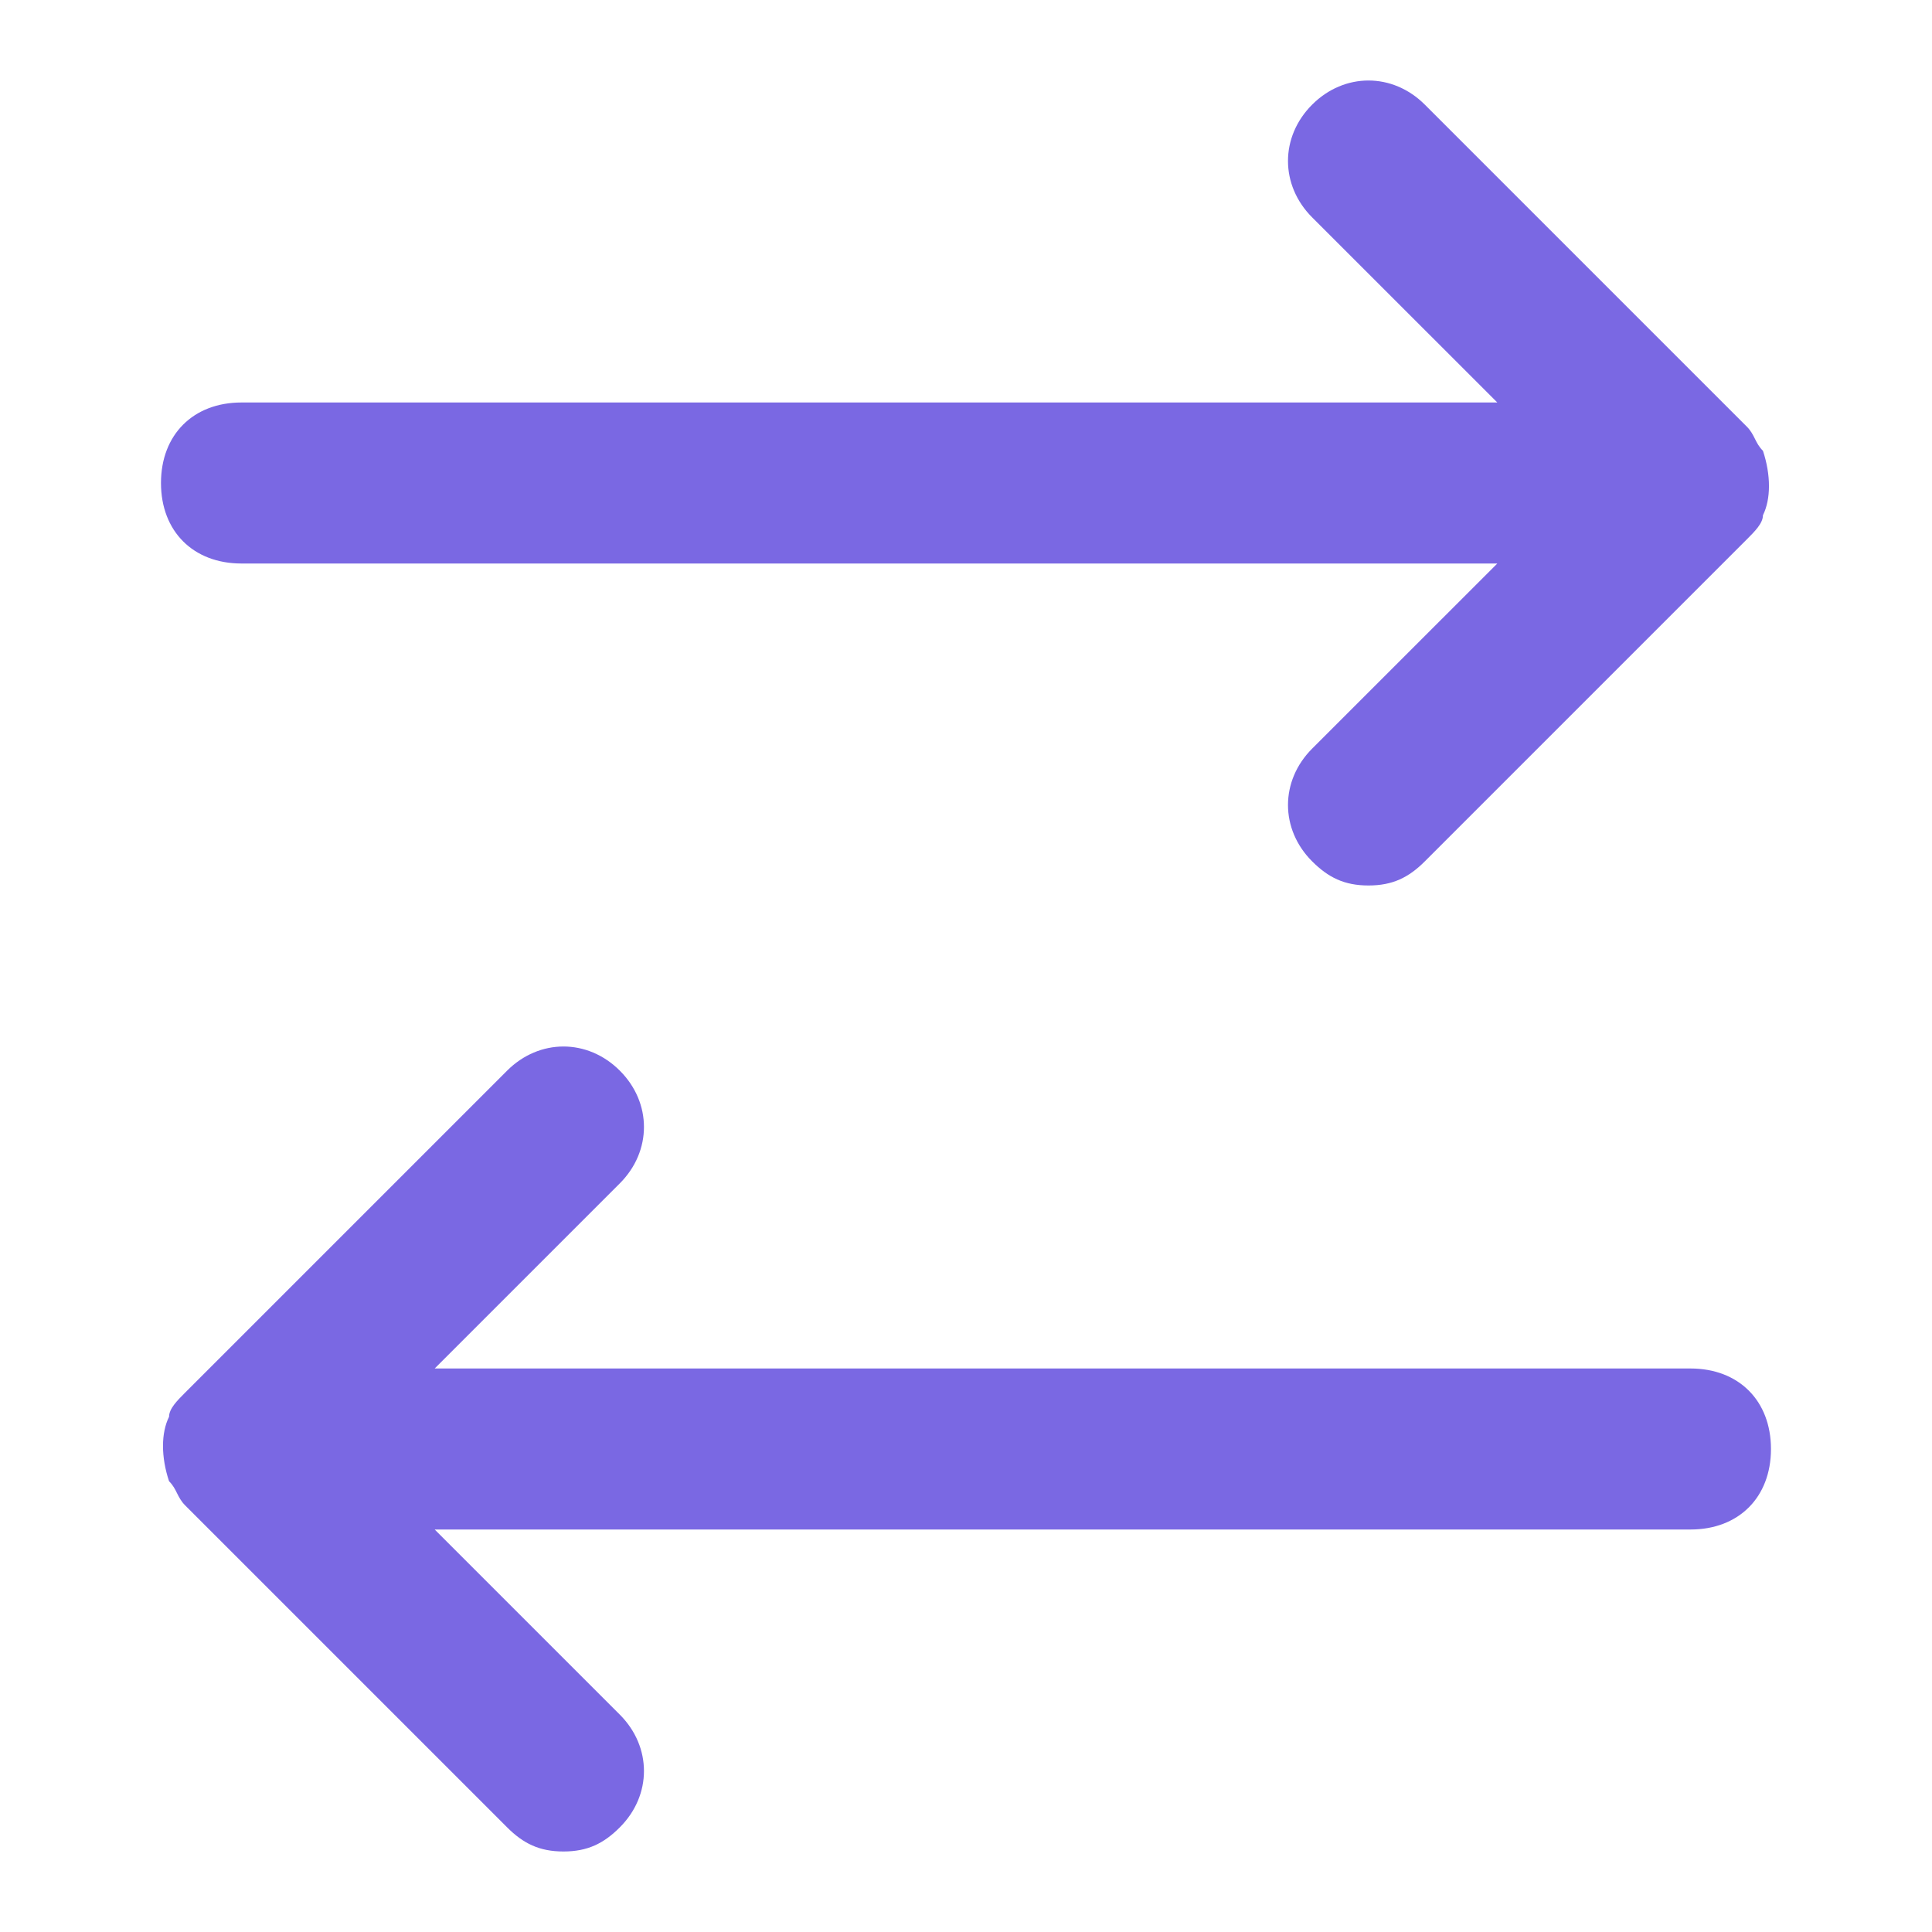 <svg width="40" height="40" viewBox="0 0 40 40" fill="none" xmlns="http://www.w3.org/2000/svg">
<path d="M31 11.667H5C4 11.667 3.333 11 3.333 10C3.333 9 4 8.333 5 8.333H31L27.166 4.5C26.5 3.833 26.5 2.833 27.166 2.167C27.833 1.5 28.833 1.5 29.5 2.167L36.166 8.833C36.25 8.917 36.291 9 36.333 9.083C36.375 9.167 36.416 9.25 36.5 9.333C36.666 9.833 36.666 10.333 36.5 10.667C36.5 10.833 36.333 11 36.166 11.167L29.5 17.833C29.166 18.167 28.833 18.333 28.333 18.333C27.833 18.333 27.5 18.167 27.166 17.833C26.5 17.167 26.5 16.167 27.166 15.5L31 11.667Z" fill="#7A68E3"/>
<path d="M9 28.333H34.999C35.999 28.333 36.666 29 36.666 30C36.666 31 35.999 31.667 34.999 31.667H9L12.833 35.5C13.499 36.167 13.499 37.167 12.833 37.833C12.499 38.167 12.166 38.333 11.666 38.333C11.166 38.333 10.833 38.167 10.499 37.833L3.833 31.167C3.75 31.083 3.708 31 3.666 30.917C3.625 30.833 3.583 30.75 3.5 30.667C3.333 30.167 3.333 29.667 3.5 29.333C3.5 29.167 3.666 29 3.833 28.833L10.499 22.167C11.166 21.5 12.166 21.5 12.833 22.167C13.499 22.833 13.499 23.833 12.833 24.5L9 28.333Z" fill="#7A68E3"/>
</svg>
